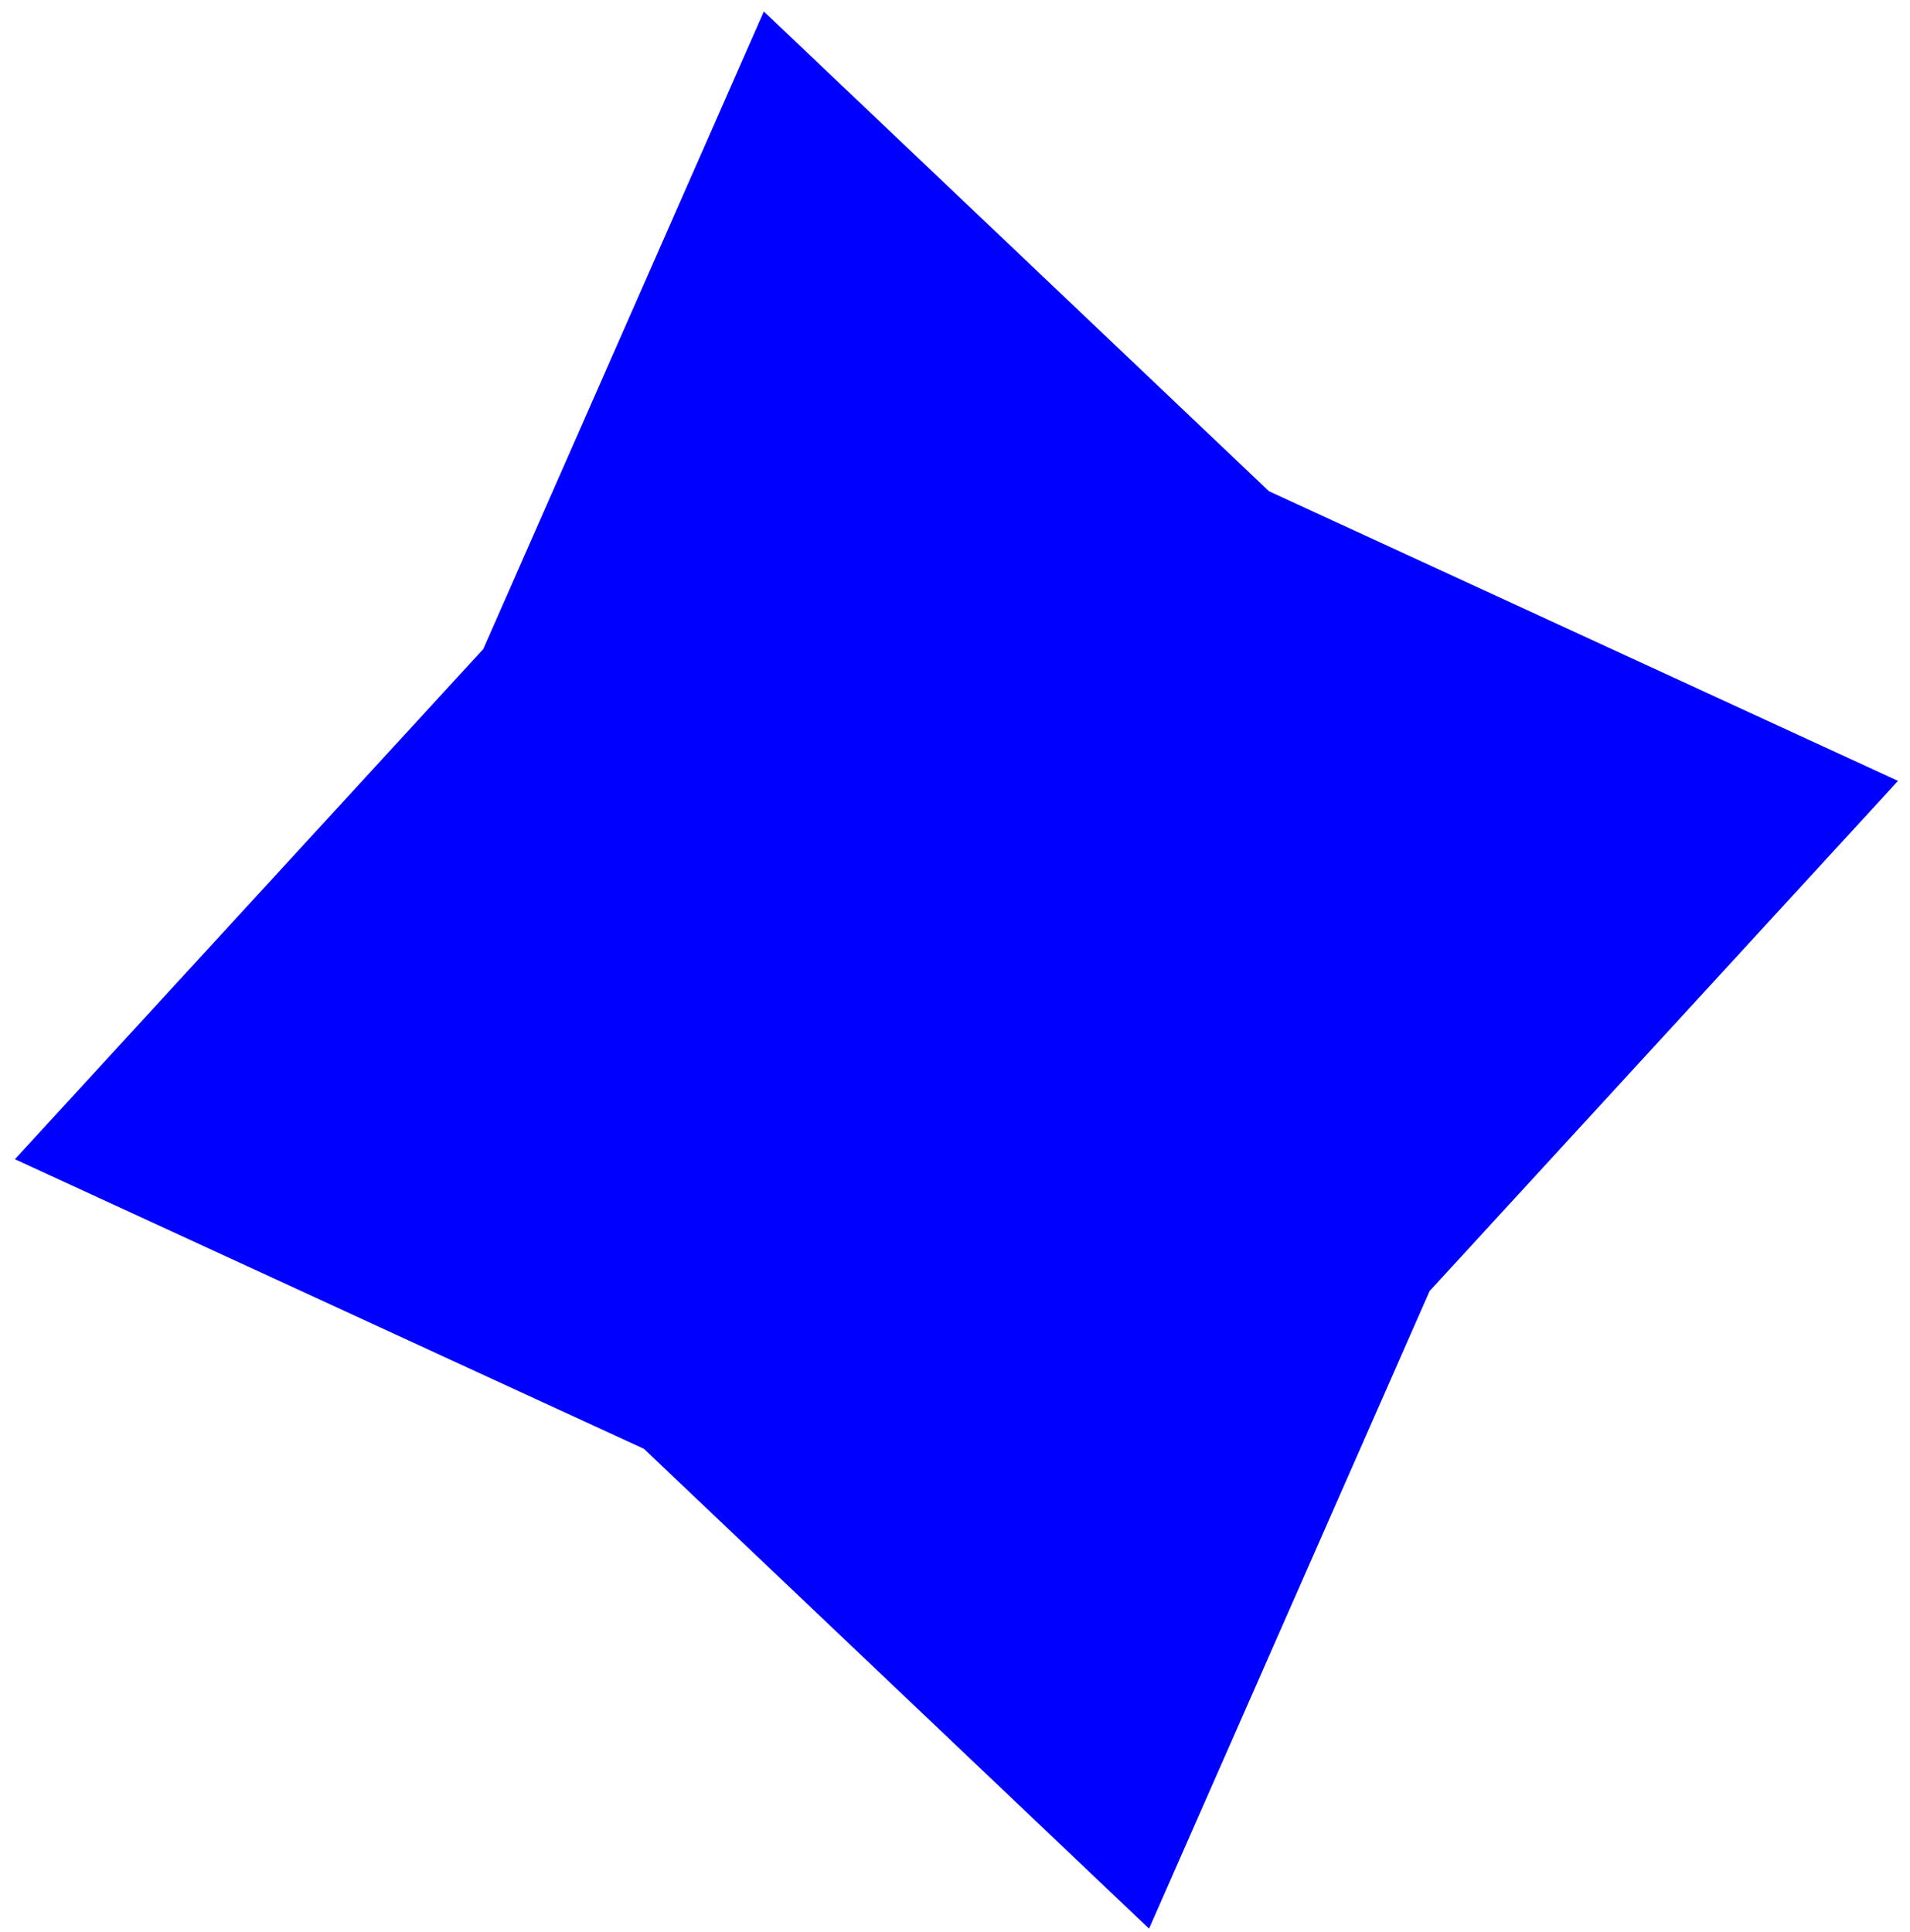 <?xml version="1.0" encoding="UTF-8"?> <svg xmlns="http://www.w3.org/2000/svg" width="86" height="87" viewBox="0 0 86 87" fill="none"><path d="M34.393 0.517L57.134 22.119L85.459 35.164L64.37 58.135L51.737 86.846L28.997 65.242L0.672 52.199L21.761 29.226L34.393 0.517Z" fill="#0000FF"></path></svg> 